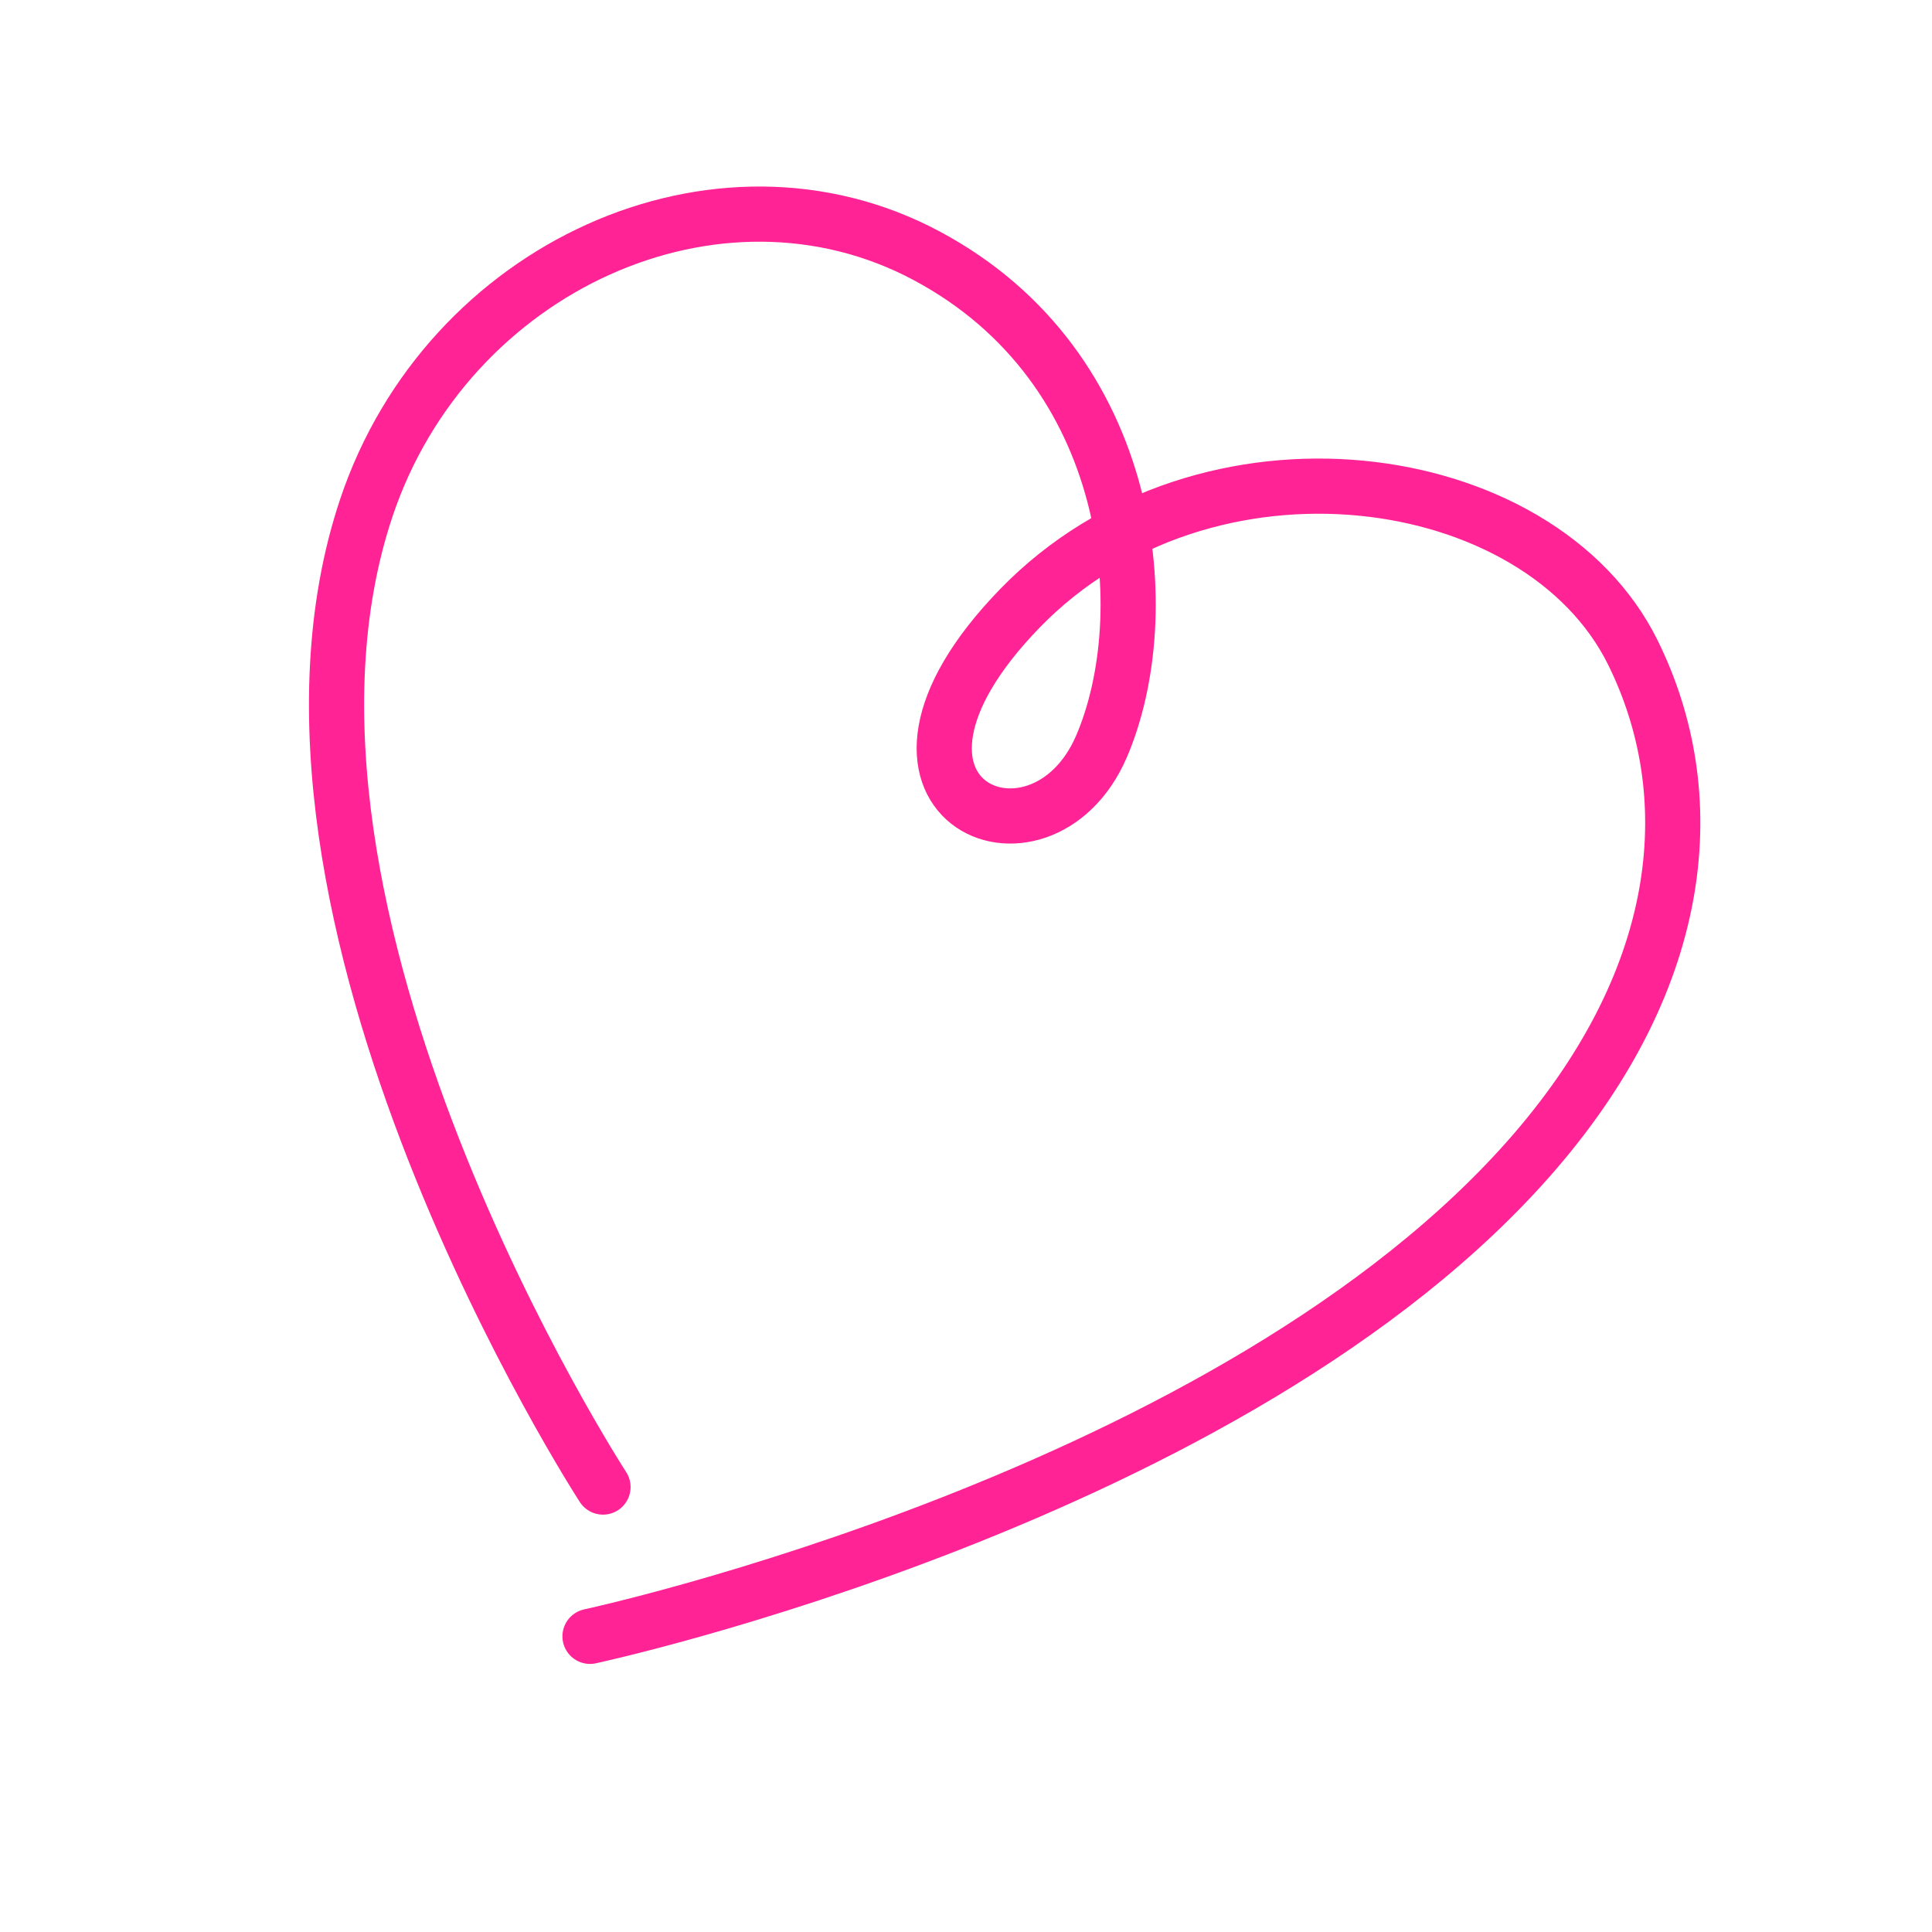 <?xml version="1.0" encoding="UTF-8"?>
<svg xmlns="http://www.w3.org/2000/svg" xmlns:xlink="http://www.w3.org/1999/xlink" version="1.1" x="0px" y="0px" viewBox="0 0 595.3 595.3" style="enable-background:new 0 0 595.3 595.3;" xml:space="preserve"> <style type="text/css"> .st0{fill:none;stroke:#1D1D1B;stroke-width:12;stroke-linecap:round;stroke-linejoin:round;stroke-miterlimit:10;} .st1{fill:#1D1D1B;} .st2{fill:none;stroke:#05D2FA;stroke-width:17;stroke-linecap:round;stroke-linejoin:round;stroke-miterlimit:10;} .st3{clip-path:url(#SVGID_00000048494299616496259040000004794205579029397654_);} .st4{clip-path:url(#SVGID_00000001623860761318289740000005202569410073030832_);} .st5{clip-path:url(#SVGID_00000000908909781761570730000000039946123939875236_);} .st6{fill:none;stroke:#FF2396;stroke-width:17;stroke-linecap:round;stroke-linejoin:round;} </style> <g id="Layer_1"> </g> <g id="Layer_2"> <path class="st6" d="M181.8,504.2c0,0,199-42.8,290.9-149.1c47.6-55.1,51.7-110.8,30.5-153.9c-28.6-58.2-131.8-72.6-188.9-13.8 c-57.2,58.9,6.3,86.2,25.1,42.6c17.3-40.3,10.8-116.7-53.9-151.2c-64.4-34.4-147.7,3.4-172.6,77.6 c-41.9,125.1,72.9,301.8,72.9,301.8"></path> </g> </svg>
